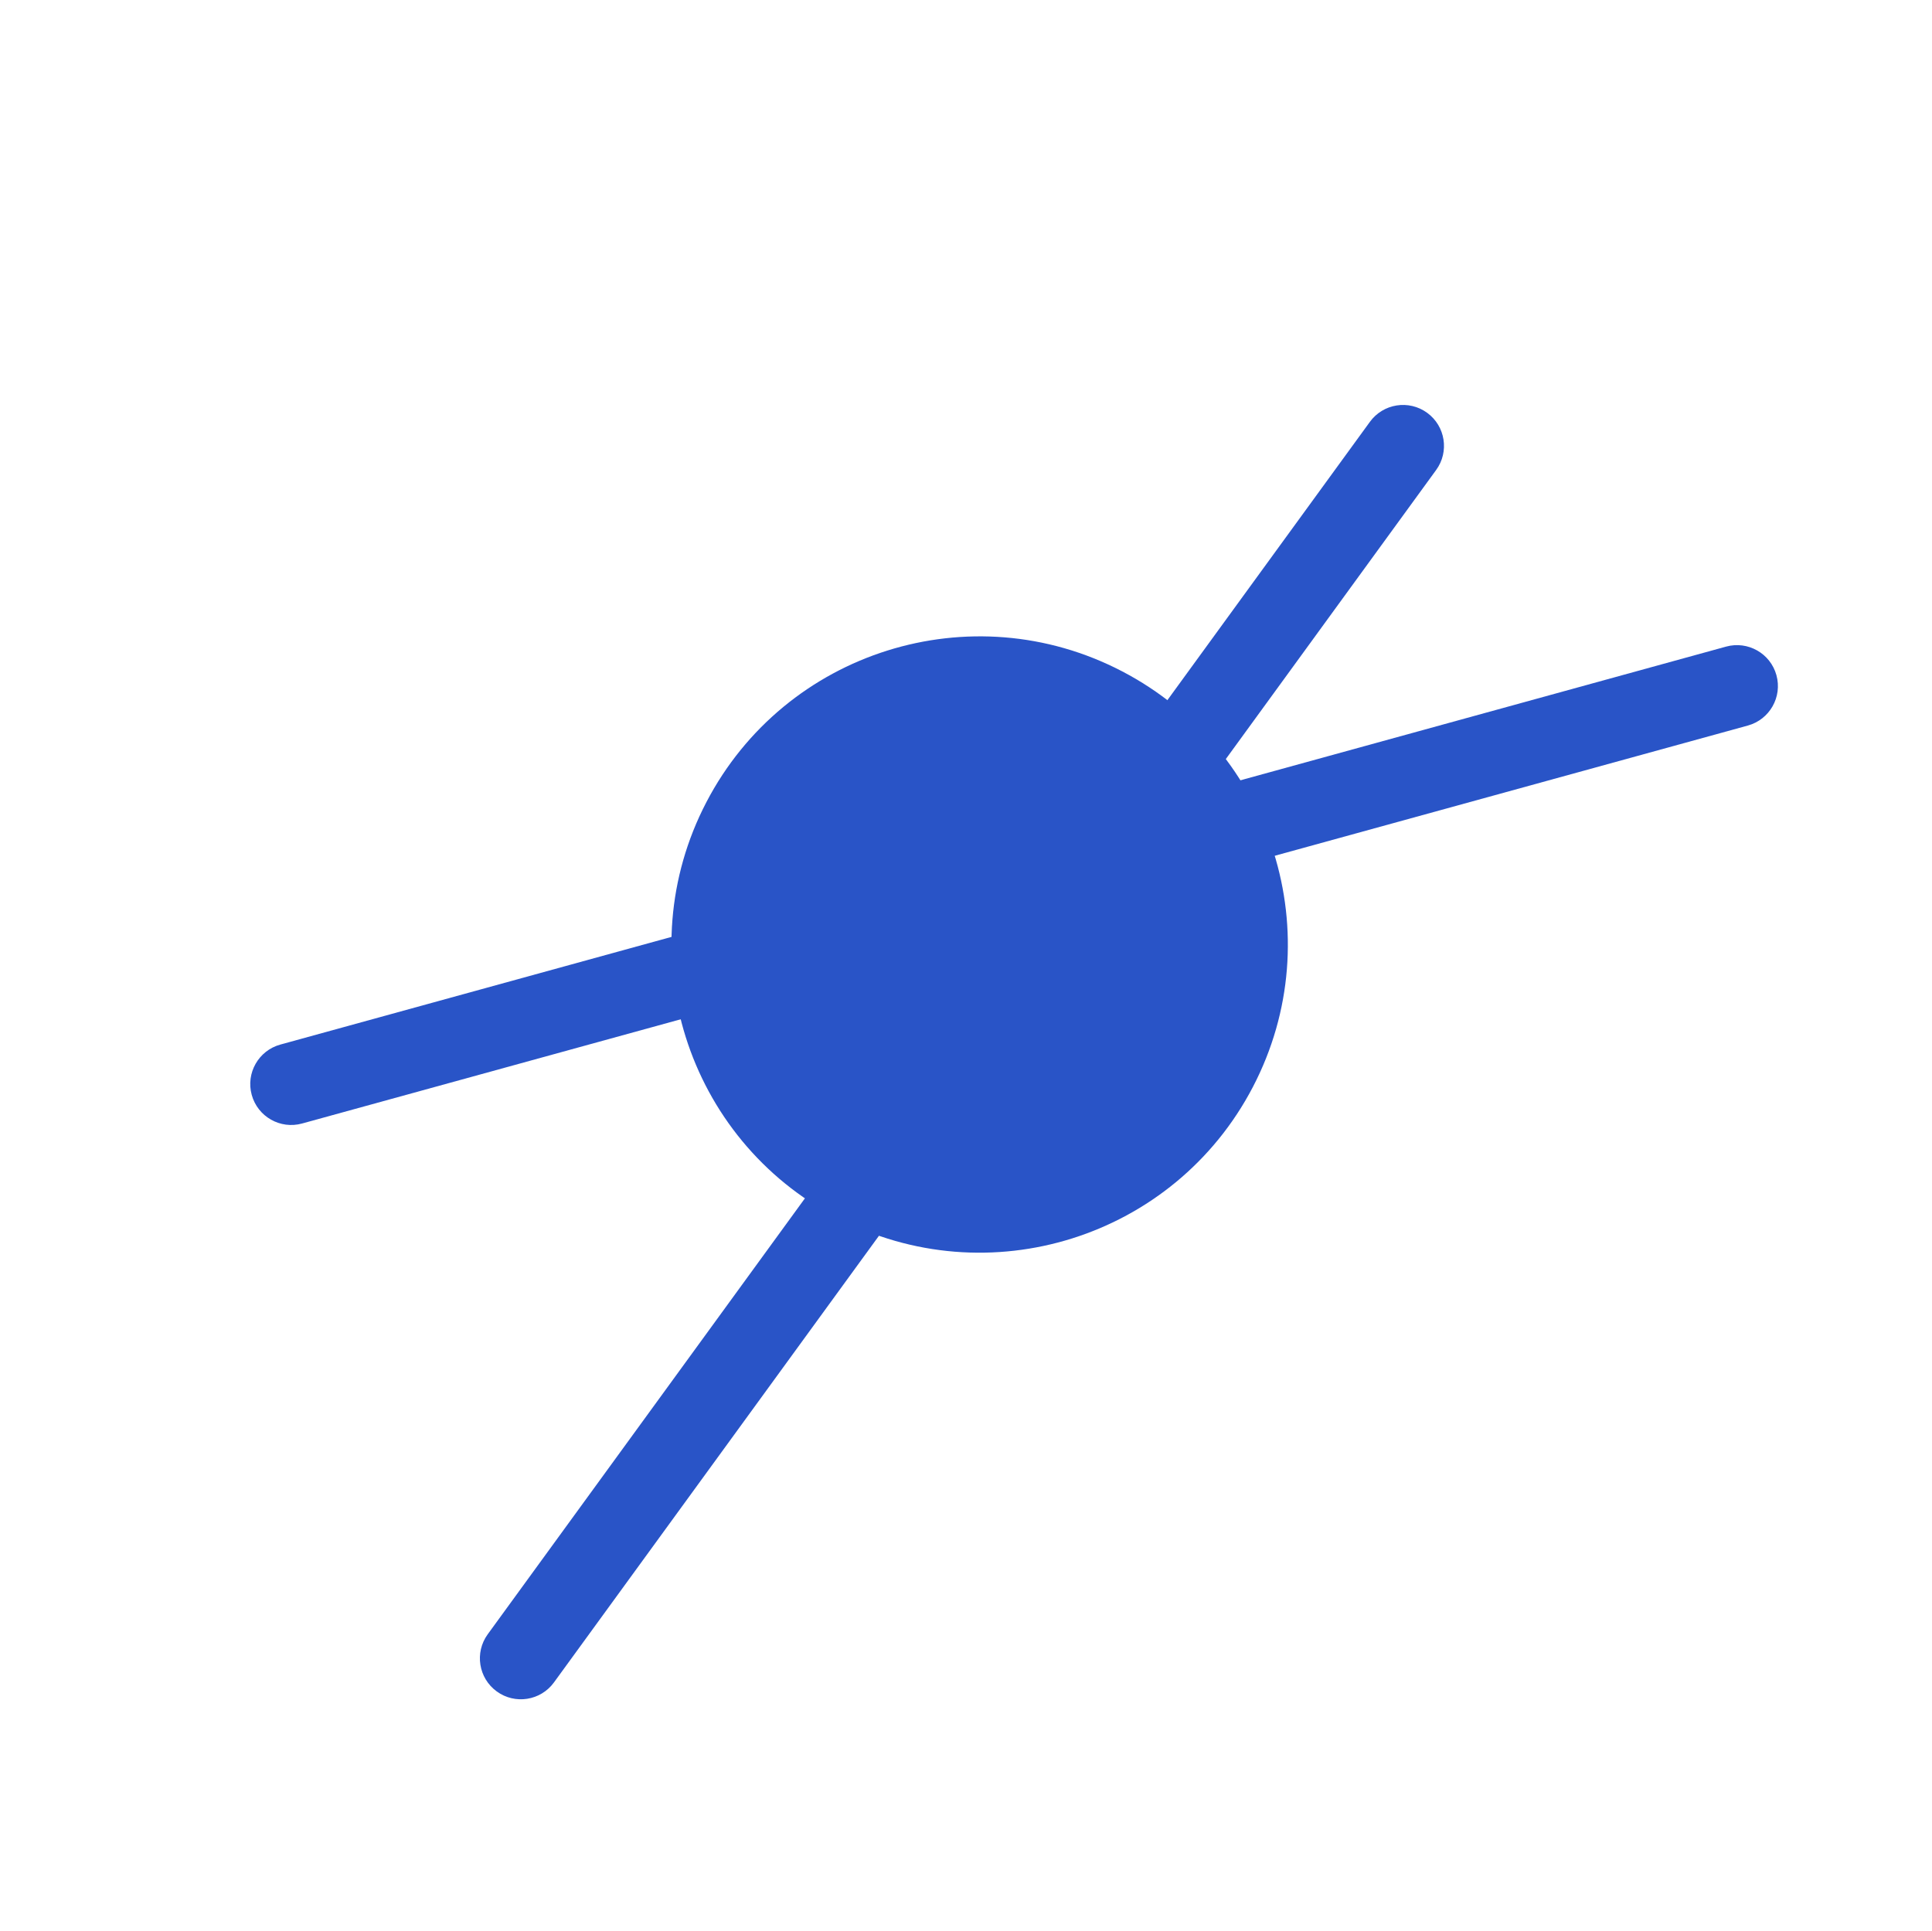 <?xml version="1.0" encoding="UTF-8"?> <svg xmlns="http://www.w3.org/2000/svg" width="1742" height="1741" viewBox="0 0 1742 1741" fill="none"><path fill-rule="evenodd" clip-rule="evenodd" d="M226.971 987.345C221.559 967.686 233.108 947.363 252.767 941.951L1556.34 583.085C1576 577.673 1596.33 589.222 1601.74 608.881C1607.15 628.539 1595.6 648.863 1575.94 654.274L272.365 1013.14C252.706 1018.55 232.383 1007 226.971 987.345Z" fill="#2954C7"></path><path fill-rule="evenodd" clip-rule="evenodd" d="M447.901 1525.28C431.413 1513.29 427.771 1490.2 439.767 1473.71L1235.2 380.374C1247.2 363.886 1270.29 360.245 1286.78 372.24C1303.27 384.235 1306.91 407.326 1294.91 423.814L499.474 1517.15C487.479 1533.64 464.389 1537.28 447.901 1525.28Z" fill="#2954C7"></path><path d="M1129.68 980.177C1058.74 1116.24 890.938 1169.04 754.872 1098.11C618.807 1027.17 566.008 859.364 636.943 723.298C707.878 587.233 875.686 534.434 1011.75 605.369C1147.82 676.304 1200.62 844.112 1129.68 980.177Z" fill="#2954C7"></path></svg> 